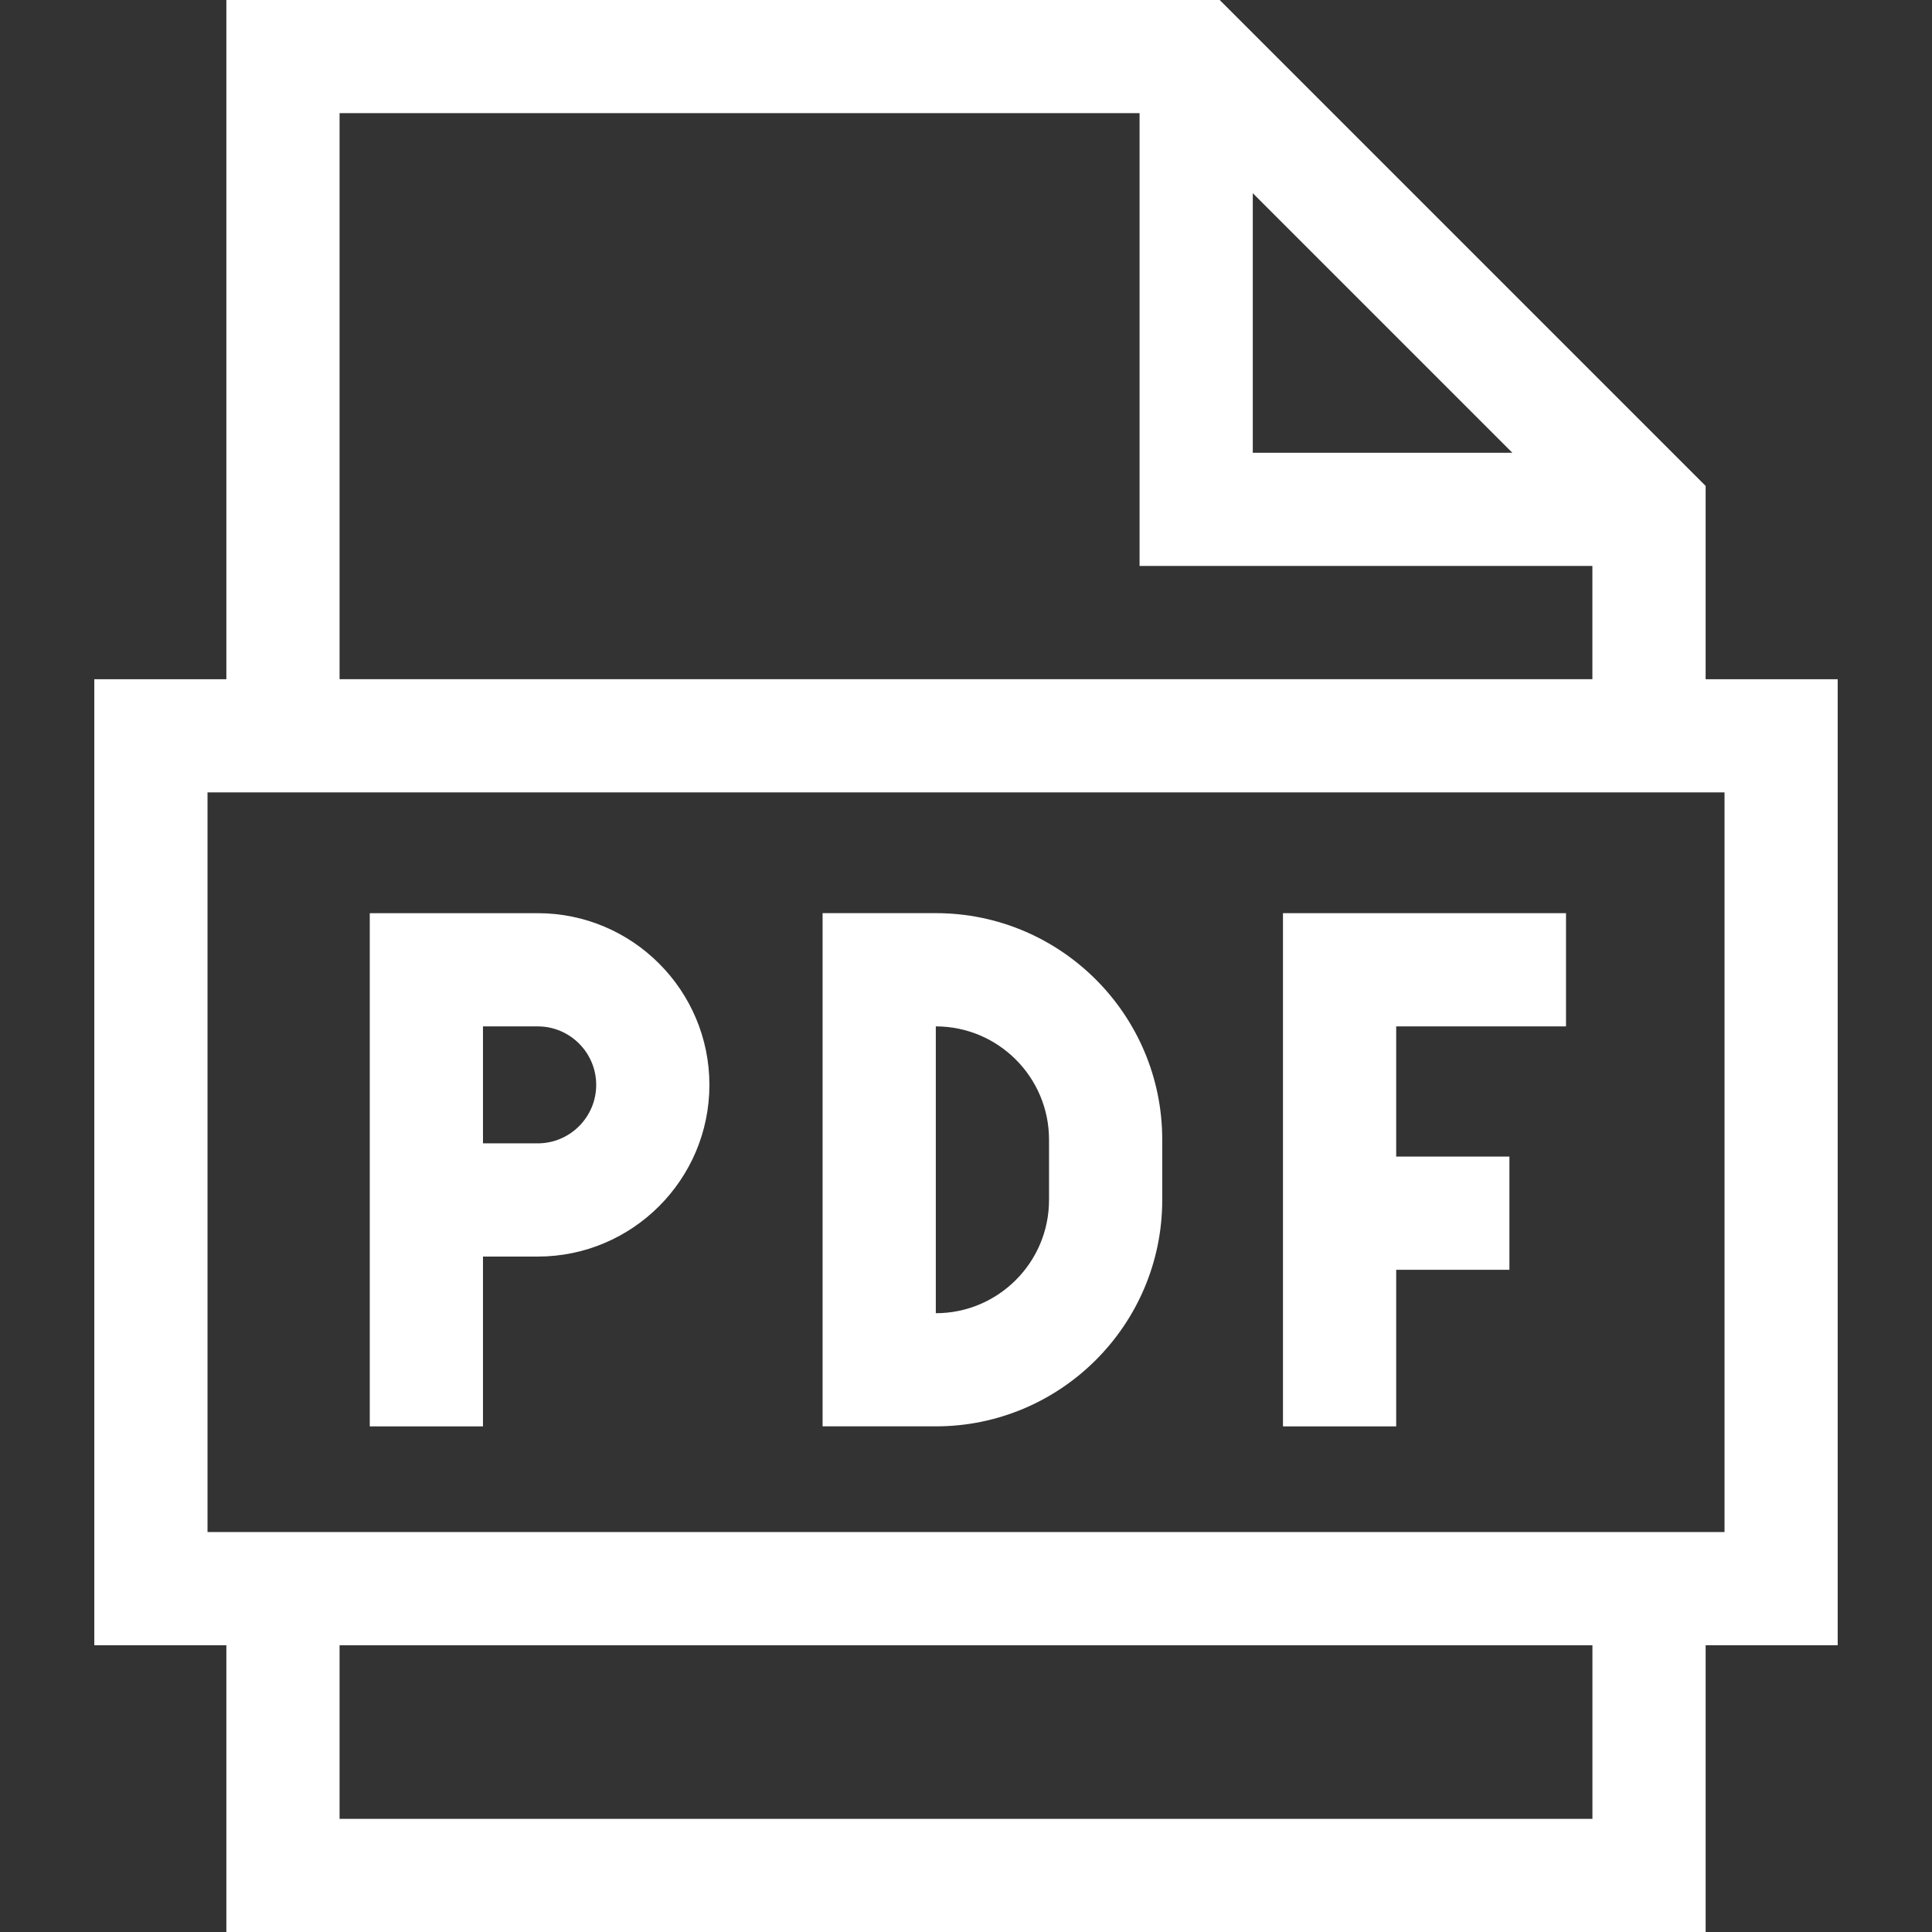 <?xml version="1.0" encoding="utf-8"?>
<!-- Generator: Adobe Illustrator 18.0.0, SVG Export Plug-In . SVG Version: 6.00 Build 0)  -->
<!DOCTYPE svg PUBLIC "-//W3C//DTD SVG 1.1//EN" "http://www.w3.org/Graphics/SVG/1.1/DTD/svg11.dtd">
<svg version="1.1" id="Layer_1" xmlns="http://www.w3.org/2000/svg" xmlns:xlink="http://www.w3.org/1999/xlink" x="0px" y="0px"
	 viewBox="0 0 56.69 56.69" enable-background="new 0 0 56.69 56.69" xml:space="preserve">
<rect x="0" y="0" width="56.69" height="56.69" fill="#333333" stroke="none"/>
<g>
	<path fill="#fff" d="M53.923,19.93h-3.875v-5.671l-14.26-14.26H6.642V19.93H2.767v28.346h3.875v8.415h43.406v-8.415h3.875V19.93
		z M36.76,5.669l7.616,7.616H36.76V5.669z M9.964,3.32h23.474v13.287h13.287v3.322H9.964V3.32z M46.726,53.37H9.964v-5.093h36.762
		V53.37z M50.601,44.954H6.089V23.251h44.513V44.954z M50.601,44.954"/>
	<path fill="#fff" d="M14.172,36.871h1.606c2.778,0,5.038-2.26,5.038-5.038s-2.26-5.038-5.038-5.038H10.85v15.059h3.322V36.871z
		 M14.172,30.117h1.606c0.946,0,1.716,0.77,1.716,1.716c0,0.946-0.77,1.716-1.716,1.716h-1.606V30.117z M14.172,30.117"/>
	<path fill="#fff" d="M34.103,35.21v-1.772c0-3.664-2.98-6.644-6.644-6.644h-3.322v15.059h3.322
		C31.123,41.854,34.103,38.874,34.103,35.21L34.103,35.21z M27.459,30.117c1.832,0,3.322,1.49,3.322,3.322v1.772
		c0,1.832-1.49,3.322-3.322,3.322V30.117z M27.459,30.117"/>
	<path fill="#fff" d="M40.968,37.259h3.322v-3.322h-3.322v-3.82h4.983v-3.322h-8.305v15.059h3.322V37.259z M40.968,37.259"/>
</g>
</svg>
 